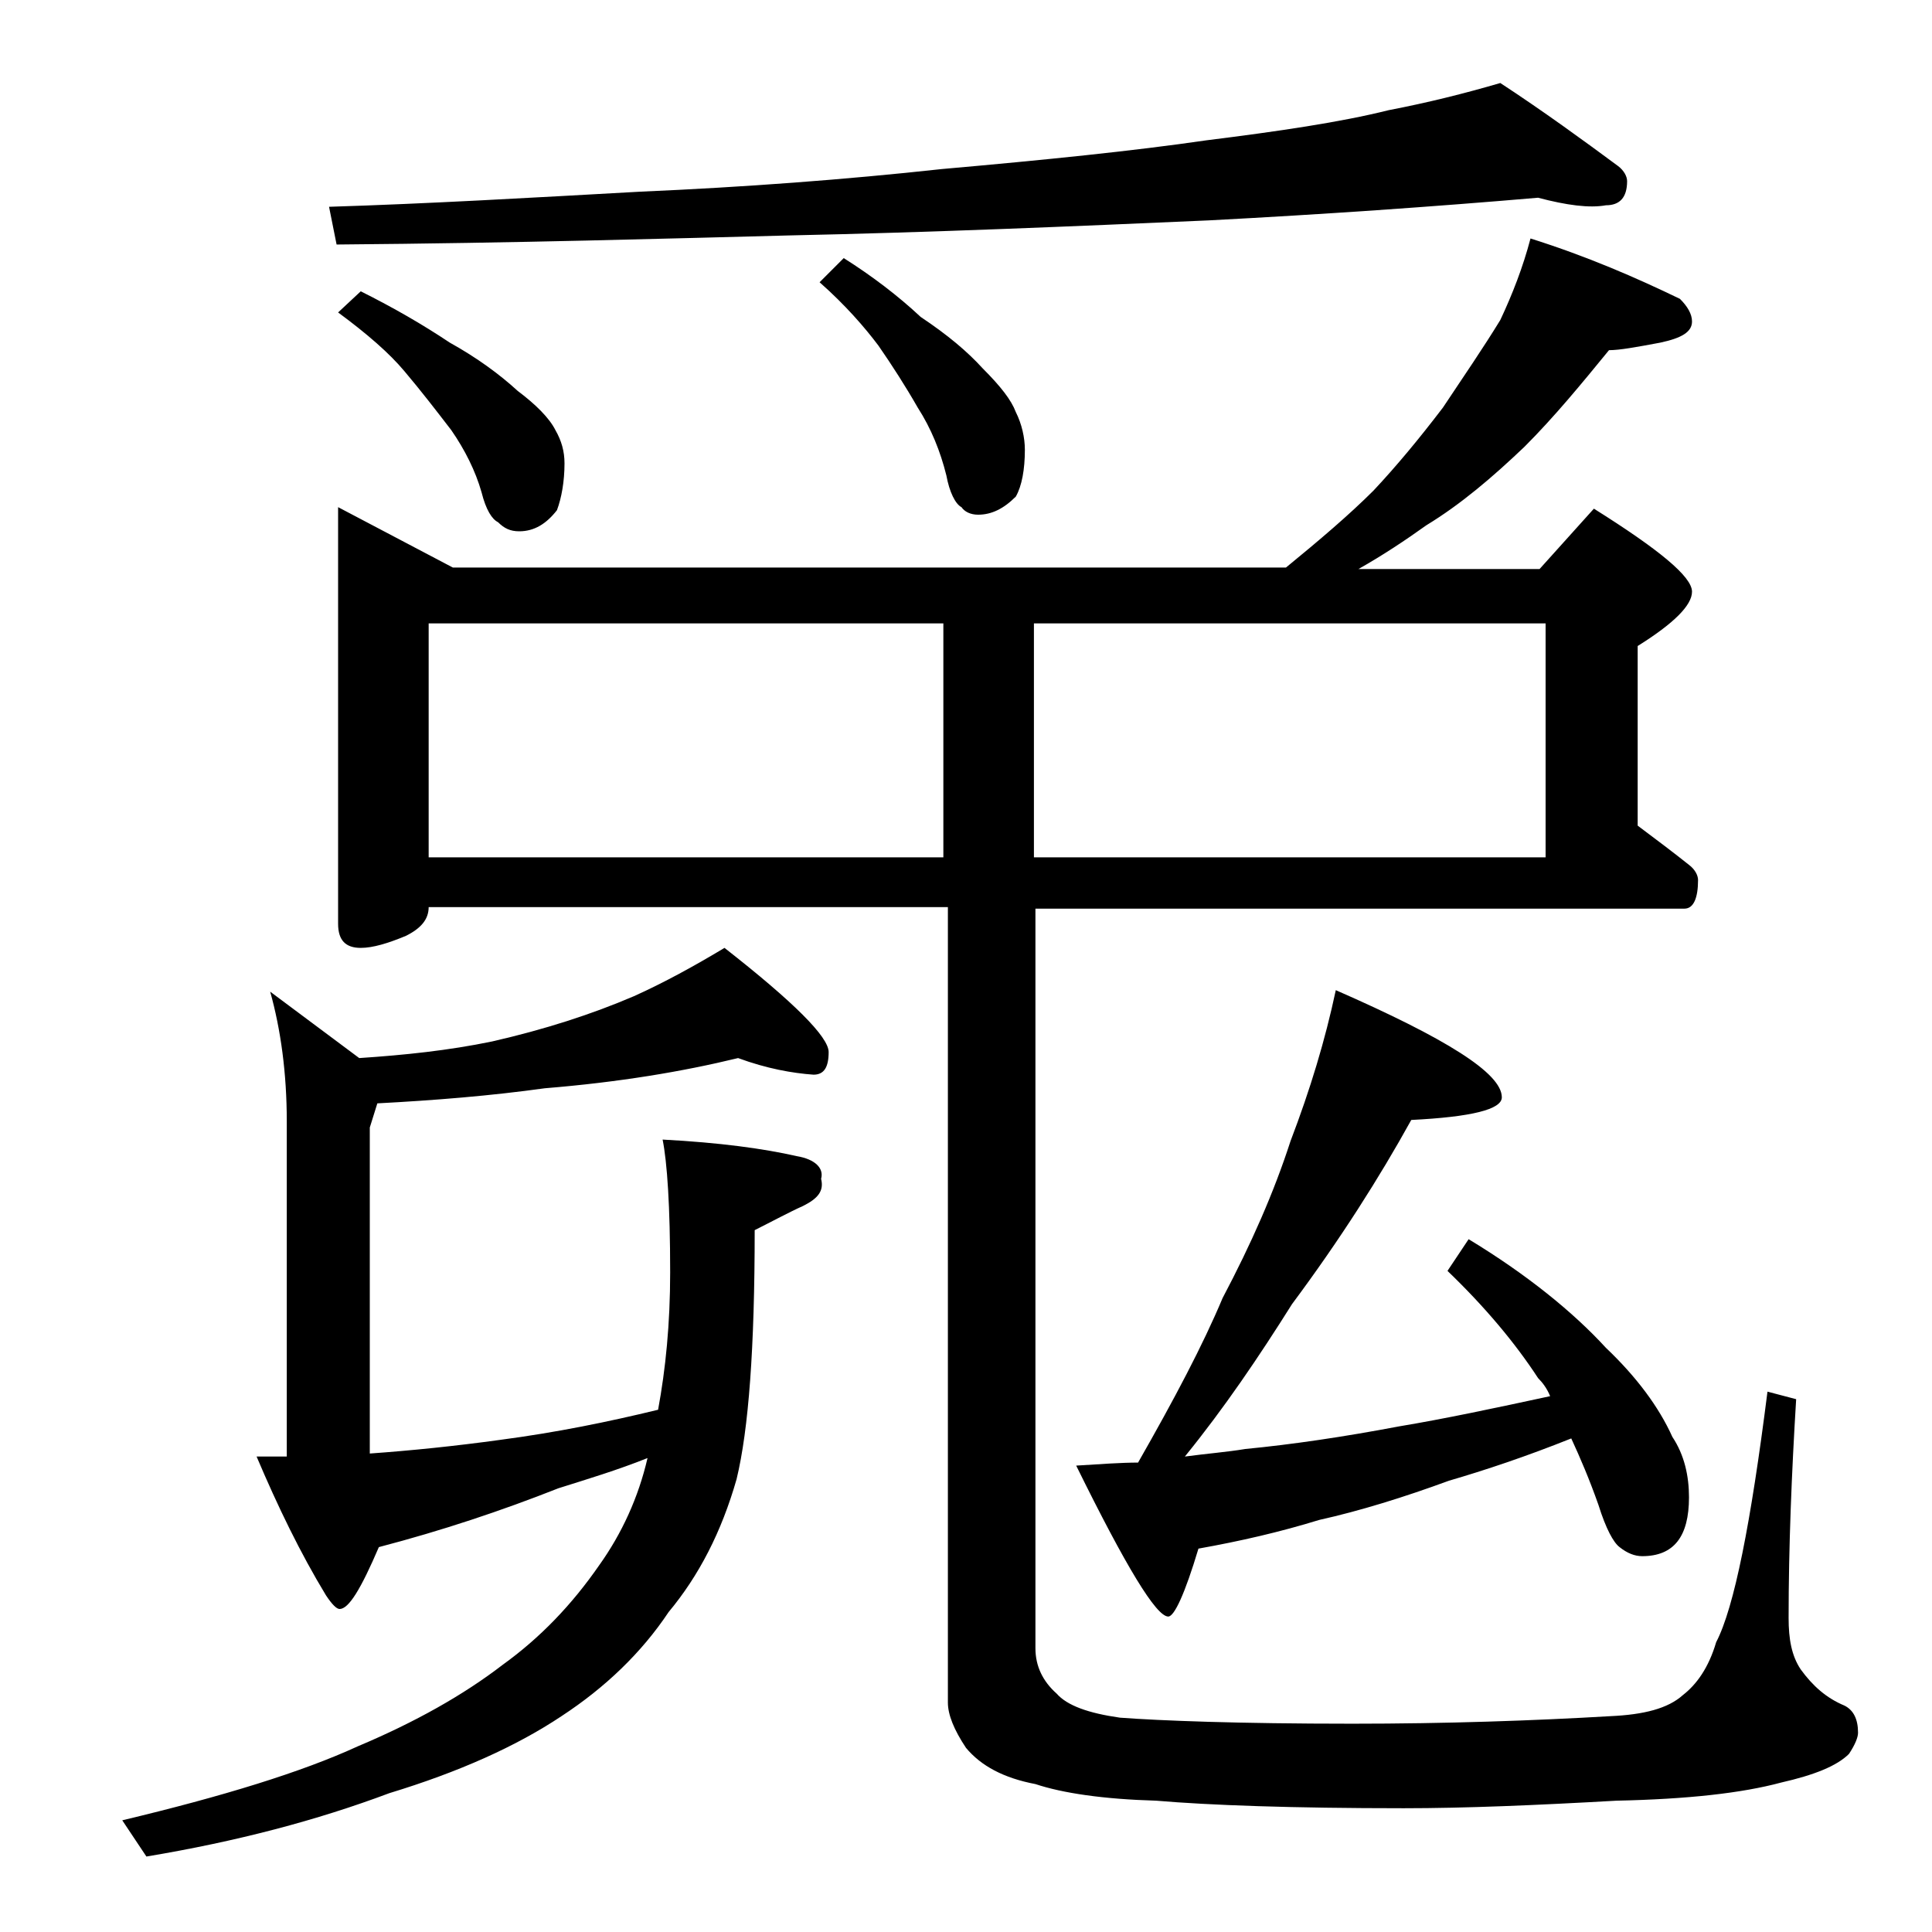 <?xml version="1.0" encoding="utf-8"?>
<!-- Generator: Adobe Illustrator 18.0.0, SVG Export Plug-In . SVG Version: 6.00 Build 0)  -->
<!DOCTYPE svg PUBLIC "-//W3C//DTD SVG 1.1//EN" "http://www.w3.org/Graphics/SVG/1.1/DTD/svg11.dtd">
<svg version="1.1" id="Layer_1" xmlns="http://www.w3.org/2000/svg" xmlns:xlink="http://www.w3.org/1999/xlink" x="0px" y="0px"
	 viewBox="0 0 128 128" enable-background="new 0 0 128 128" xml:space="preserve">
<path d="M48.9,70.1c-3.7,0.9-7.9,1.6-12.8,2c-3.6,0.5-7.3,0.8-11.1,1l-0.5,1.6v21.6c2.8-0.2,5.7-0.5,8.6-0.9c3.8-0.5,7.2-1.2,10.5-2
	c0.5-2.7,0.8-5.7,0.8-9.1c0-4.4-0.2-7.3-0.5-8.8c3.8,0.2,6.7,0.6,8.9,1.1c1.2,0.2,1.8,0.8,1.6,1.5c0.2,0.8-0.2,1.3-1.2,1.8
	c-0.9,0.4-2,1-3.2,1.6c0,7.8-0.4,13.2-1.2,16.5c-1,3.5-2.5,6.4-4.5,8.8c-1.8,2.7-4.2,5-7.1,6.9c-3,2-6.8,3.7-11.4,5.1
	c-4.8,1.8-10.1,3.2-16.1,4.2l-1.6-2.4c6.7-1.6,11.9-3.2,15.6-4.9c3.8-1.6,7-3.4,9.6-5.4c2.5-1.8,4.6-4,6.4-6.6
	c1.5-2.1,2.6-4.5,3.2-7.1c-2,0.8-4,1.4-5.9,2c-3.8,1.5-7.7,2.8-11.9,3.9c-1.2,2.8-2,4.1-2.6,4.1c-0.2,0-0.5-0.3-0.9-0.9
	c-1.7-2.8-3.2-5.9-4.6-9.2H19V74.3c0-3.2-0.4-6.1-1.1-8.6l5.9,4.4c3-0.2,5.9-0.5,8.8-1.1c3.5-0.8,6.6-1.8,9.4-3
	C44,65.1,46,64,48,62.8c4.6,3.6,6.9,5.9,6.9,6.9s-0.3,1.5-1,1.5C52.5,71.1,50.8,70.8,48.9,70.1z M101.9,13.1
	c-7,0.6-14.2,1.1-21.8,1.5c-9.1,0.4-18.4,0.8-27.9,1c-7.8,0.2-17.8,0.5-29.9,0.6l-0.5-2.5c6.5-0.2,13.4-0.6,20.6-1
	c6.9-0.3,13.6-0.8,20-1.5c6.8-0.6,12.7-1.2,17.5-1.9c4.8-0.6,8.9-1.2,12.1-2c2.6-0.5,5-1.1,7.4-1.8c2.9,1.9,5.5,3.8,7.8,5.5
	c0.4,0.3,0.6,0.7,0.6,1c0,1.1-0.5,1.6-1.4,1.6C105.3,13.8,103.8,13.6,101.9,13.1z M101.4,15.8c3.8,1.2,7,2.6,9.9,4
	c0.5,0.5,0.8,1,0.8,1.5c0,0.7-0.7,1.1-2.1,1.4c-1.6,0.3-2.7,0.5-3.4,0.5c-1.8,2.2-3.6,4.4-5.6,6.4c-2.1,2-4.2,3.8-6.5,5.2
	c-1.4,1-2.9,2-4.5,2.9h12l3.6-4c4.3,2.7,6.5,4.5,6.5,5.5c0,0.9-1.2,2.1-3.6,3.6v11.9c1.2,0.9,2.4,1.8,3.4,2.6c0.4,0.3,0.6,0.7,0.6,1
	c0,1.2-0.3,1.9-0.9,1.9h-43v49c0,1.2,0.5,2.2,1.4,3c0.7,0.8,2.1,1.3,4.2,1.6c2.7,0.2,7.8,0.4,15.4,0.4c6.2,0,12-0.2,17.1-0.5
	c2.2-0.1,3.8-0.5,4.8-1.4c0.9-0.7,1.7-1.8,2.2-3.5c1.2-2.3,2.3-7.9,3.4-16.6l1.9,0.5c-0.3,4.9-0.5,9.8-0.5,14.5
	c0,1.4,0.2,2.5,0.8,3.4c0.8,1.1,1.7,1.9,2.9,2.4c0.6,0.3,0.9,0.9,0.9,1.8c0,0.3-0.2,0.8-0.6,1.4c-0.8,0.8-2.3,1.4-4.5,1.9
	c-2.6,0.7-6.2,1.1-10.9,1.2c-5.3,0.3-10,0.5-14.1,0.5c-7.4,0-12.9-0.2-16.4-0.5c-3.5-0.1-6.2-0.5-8-1.1c-2.1-0.4-3.6-1.2-4.6-2.4
	c-0.8-1.2-1.2-2.2-1.2-3V60.1H28.4c0,0.8-0.5,1.4-1.5,1.9c-1.2,0.5-2.2,0.8-3,0.8c-1,0-1.5-0.5-1.5-1.6V33.6l7.6,4h55.2
	c2.2-1.8,4.2-3.5,5.8-5.1c1.5-1.6,3-3.4,4.6-5.5c1.4-2.1,2.7-4,3.8-5.8C100.2,19.5,100.9,17.7,101.4,15.8z M23.9,19.3
	c2.2,1.1,4.1,2.2,5.9,3.4c1.8,1,3.3,2.1,4.5,3.2c1.2,0.9,2.1,1.8,2.5,2.6c0.4,0.7,0.6,1.4,0.6,2.2c0,1.2-0.2,2.3-0.5,3.1
	c-0.7,0.9-1.5,1.4-2.5,1.4c-0.6,0-1-0.2-1.4-0.6c-0.4-0.2-0.8-0.8-1.1-2c-0.4-1.4-1.1-2.8-2-4.1c-1-1.3-2-2.6-3.1-3.9
	c-1-1.2-2.5-2.5-4.4-3.9L23.9,19.3z M28.4,56.8h34.1V41.3H28.4V56.8z M55.9,17.1c1.9,1.2,3.6,2.5,5.1,3.9c1.8,1.2,3.1,2.3,4.1,3.4
	c1.2,1.2,1.9,2.1,2.2,2.9c0.4,0.8,0.6,1.7,0.6,2.5c0,1.3-0.2,2.4-0.6,3.1c-0.8,0.8-1.6,1.2-2.5,1.2c-0.5,0-0.9-0.2-1.1-0.5
	c-0.4-0.2-0.8-1-1-2.1c-0.4-1.6-1-3.1-1.9-4.5c-0.8-1.4-1.7-2.8-2.6-4.1c-0.9-1.2-2.2-2.7-3.9-4.2L55.9,17.1z M68.5,41.3v15.5h33.9
	V41.3H68.5z M88.5,65.6c7.3,3.2,11,5.5,11,7.1c0,0.8-2,1.3-6,1.5c-2.1,3.8-4.7,7.9-7.9,12.2c-2.2,3.5-4.5,6.9-7.1,10.1
	c1.5-0.2,2.8-0.3,4-0.5c3.1-0.3,6.5-0.8,10.2-1.5c3-0.5,6.3-1.2,10-2c-0.2-0.5-0.5-0.9-0.8-1.2c-1.5-2.3-3.5-4.7-6-7.1l1.4-2.1
	c3.8,2.3,6.9,4.8,9.1,7.2c2,1.9,3.5,3.9,4.4,5.9c0.8,1.2,1.1,2.6,1.1,4c0,2.6-1,3.9-3.1,3.9c-0.5,0-1-0.2-1.5-0.6
	c-0.4-0.3-0.9-1.2-1.4-2.8c-0.6-1.7-1.2-3.1-1.8-4.4c-3,1.2-5.7,2.1-8.1,2.8c-3,1.1-5.9,2-8.6,2.6c-2.6,0.8-5.2,1.4-8,1.9
	c-0.9,3-1.6,4.5-2,4.5c-0.8,0-2.8-3.3-6.1-10c1.6-0.1,3-0.2,4.1-0.2c2.4-4.2,4.3-7.8,5.6-10.9c1.9-3.6,3.4-7,4.5-10.4
	C86.8,72.2,87.8,68.9,88.5,65.6z"/>
</svg>
